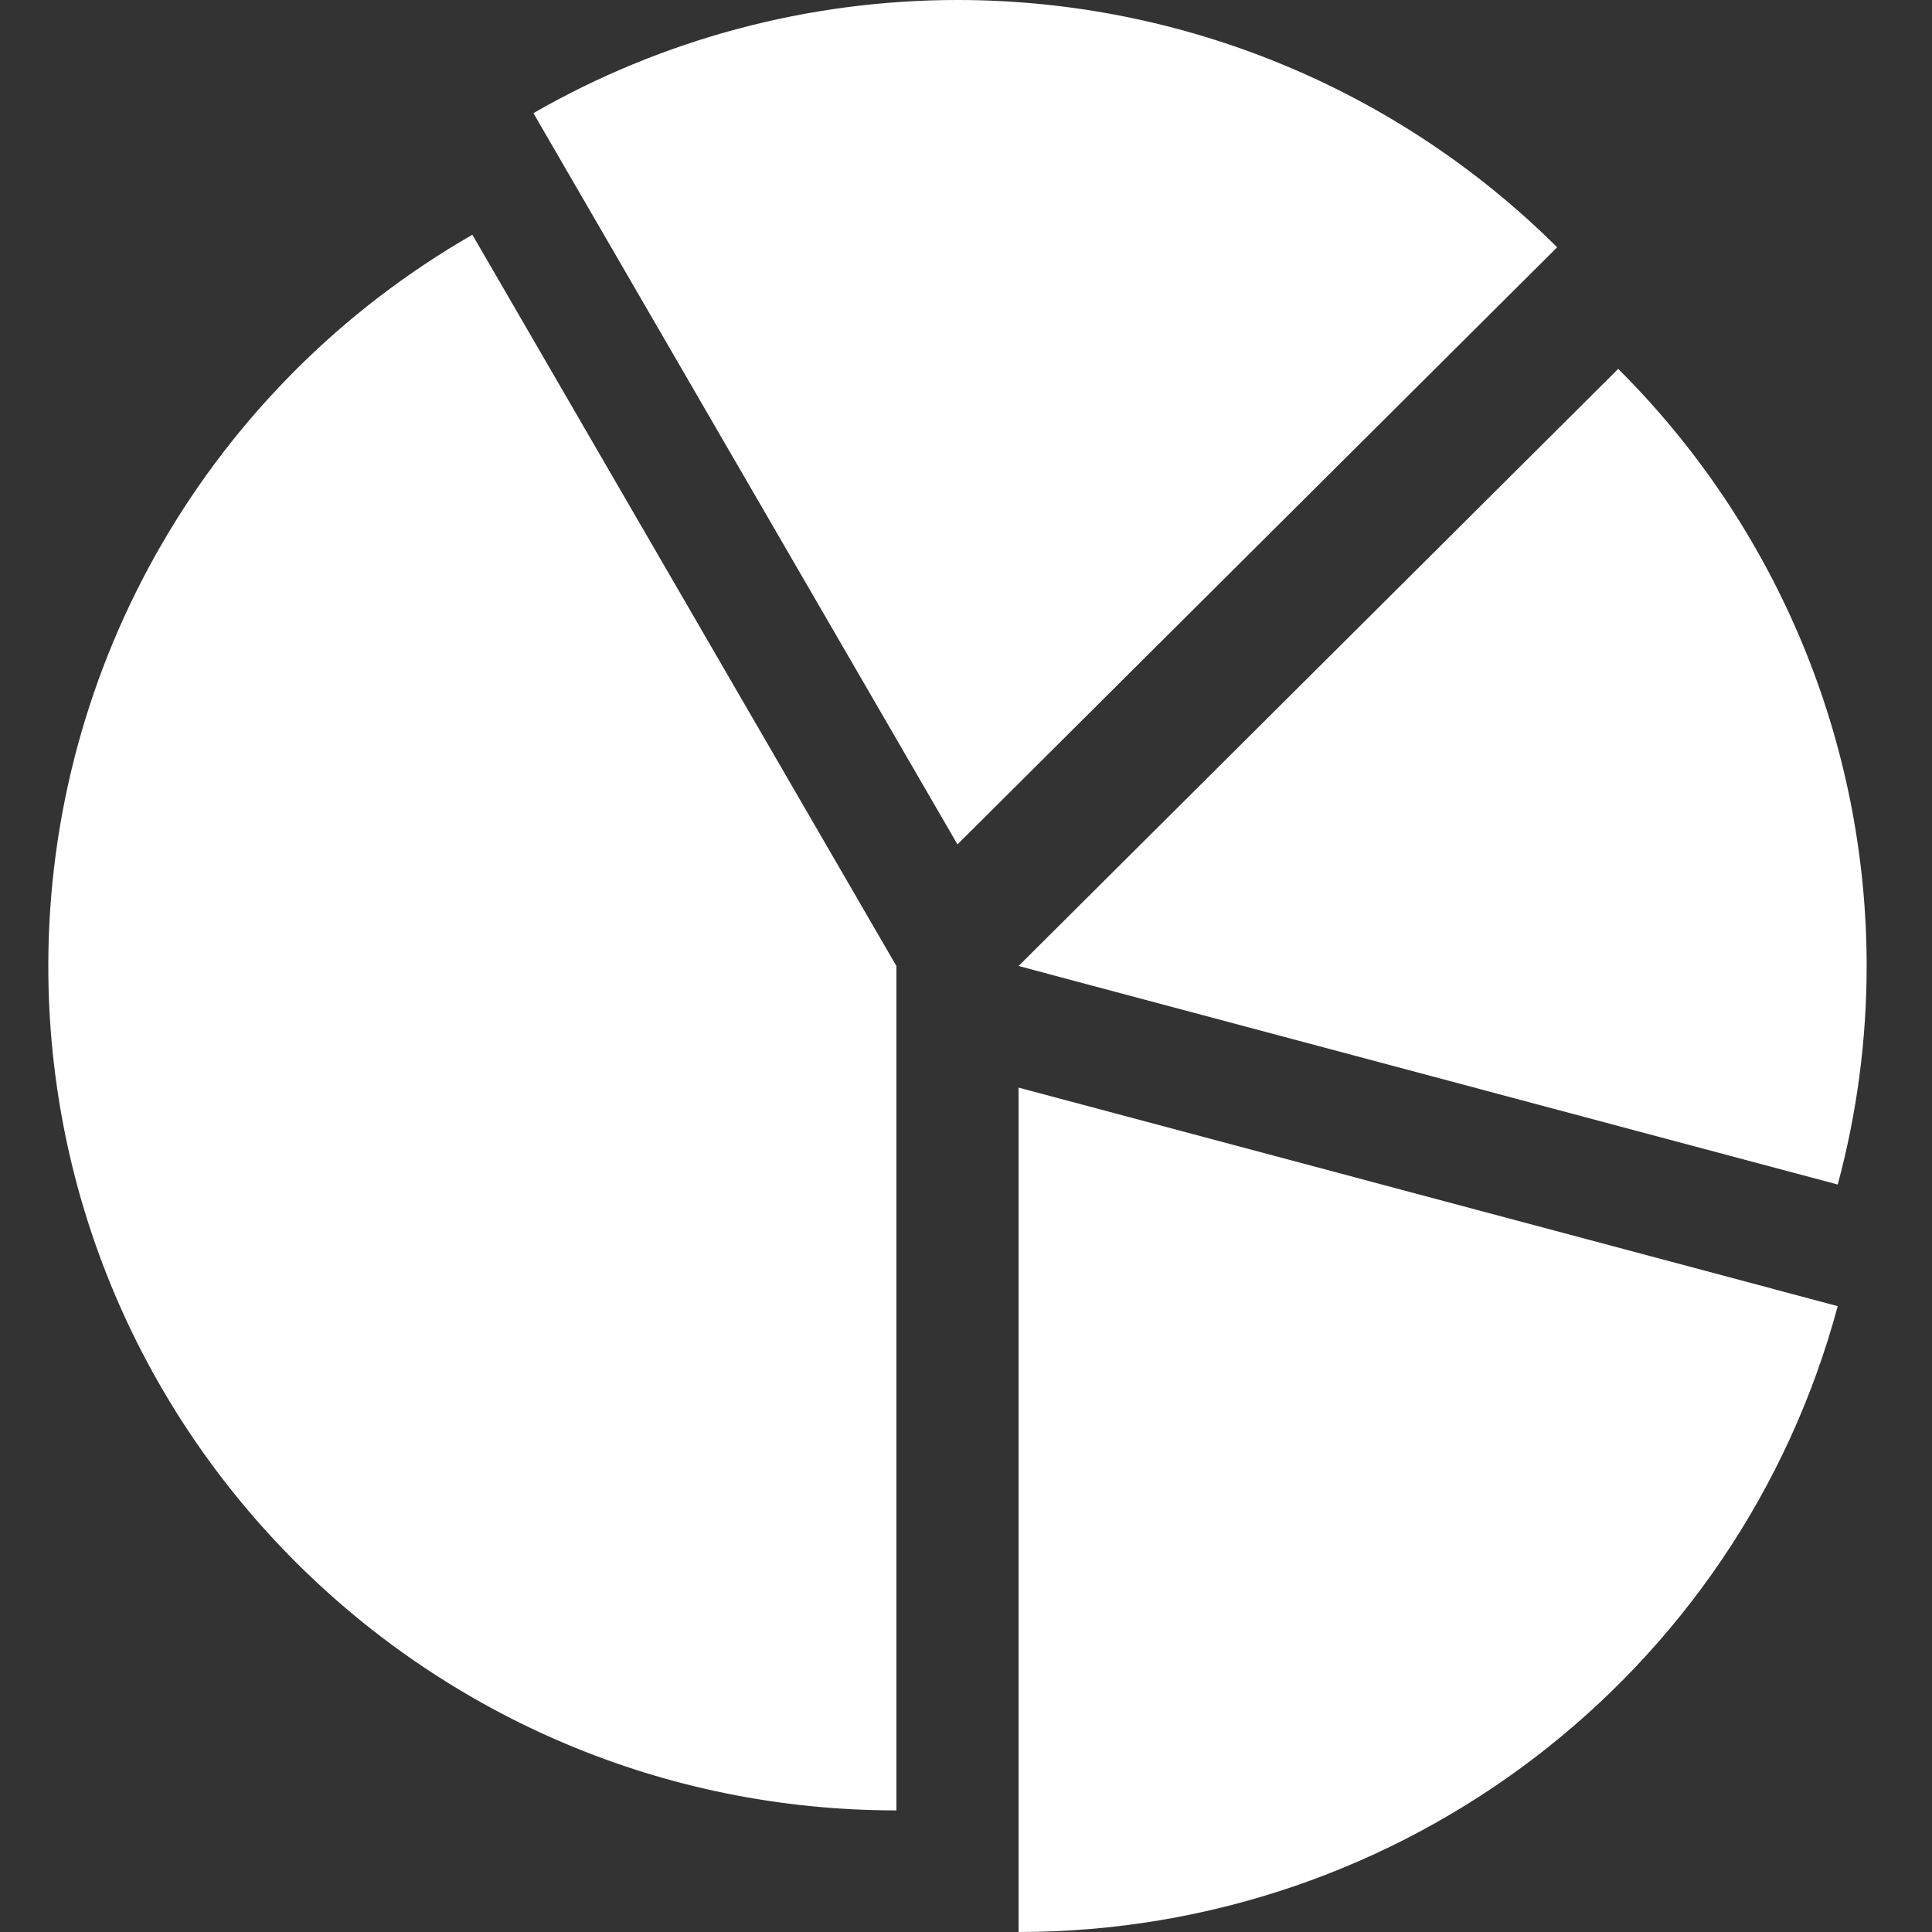 <?xml version="1.0" encoding="UTF-8"?>
<svg xmlns="http://www.w3.org/2000/svg" width="34" height="34" viewBox="0 0 34 34" fill="none">
  <rect x="0" y="0" width="34" height="34" fill="#333333" stroke="none"/>
  <g clip-path="url(#clip0_345_1520)">
    <path fill-rule="evenodd" clip-rule="evenodd" d="M15.775 17V31.86C7.532 31.86 0.85 25.207 0.85 17C0.85 11.691 3.695 6.785 8.313 4.131L15.775 17Z" fill="white"></path>
    <path fill-rule="evenodd" clip-rule="evenodd" d="M16.85 14.86L9.387 1.991C11.656 0.687 14.23 0 16.85 0C20.808 0 24.604 1.566 27.403 4.352L16.85 14.86Z" fill="white"></path>
    <path fill-rule="evenodd" clip-rule="evenodd" d="M17.925 17L28.478 6.492C31.277 9.279 32.85 13.059 32.85 17C32.85 18.299 32.679 19.592 32.341 20.846L17.925 17Z" fill="white"></path>
    <path fill-rule="evenodd" clip-rule="evenodd" d="M17.925 19.14L32.341 22.986C30.593 29.483 24.68 34 17.925 34V19.14Z" fill="white"></path>
  </g>
  <defs>
    <clipPath id="clip0_345_1520">
      <rect width="34" height="34" fill="white"></rect>
    </clipPath>
  </defs>
</svg>
